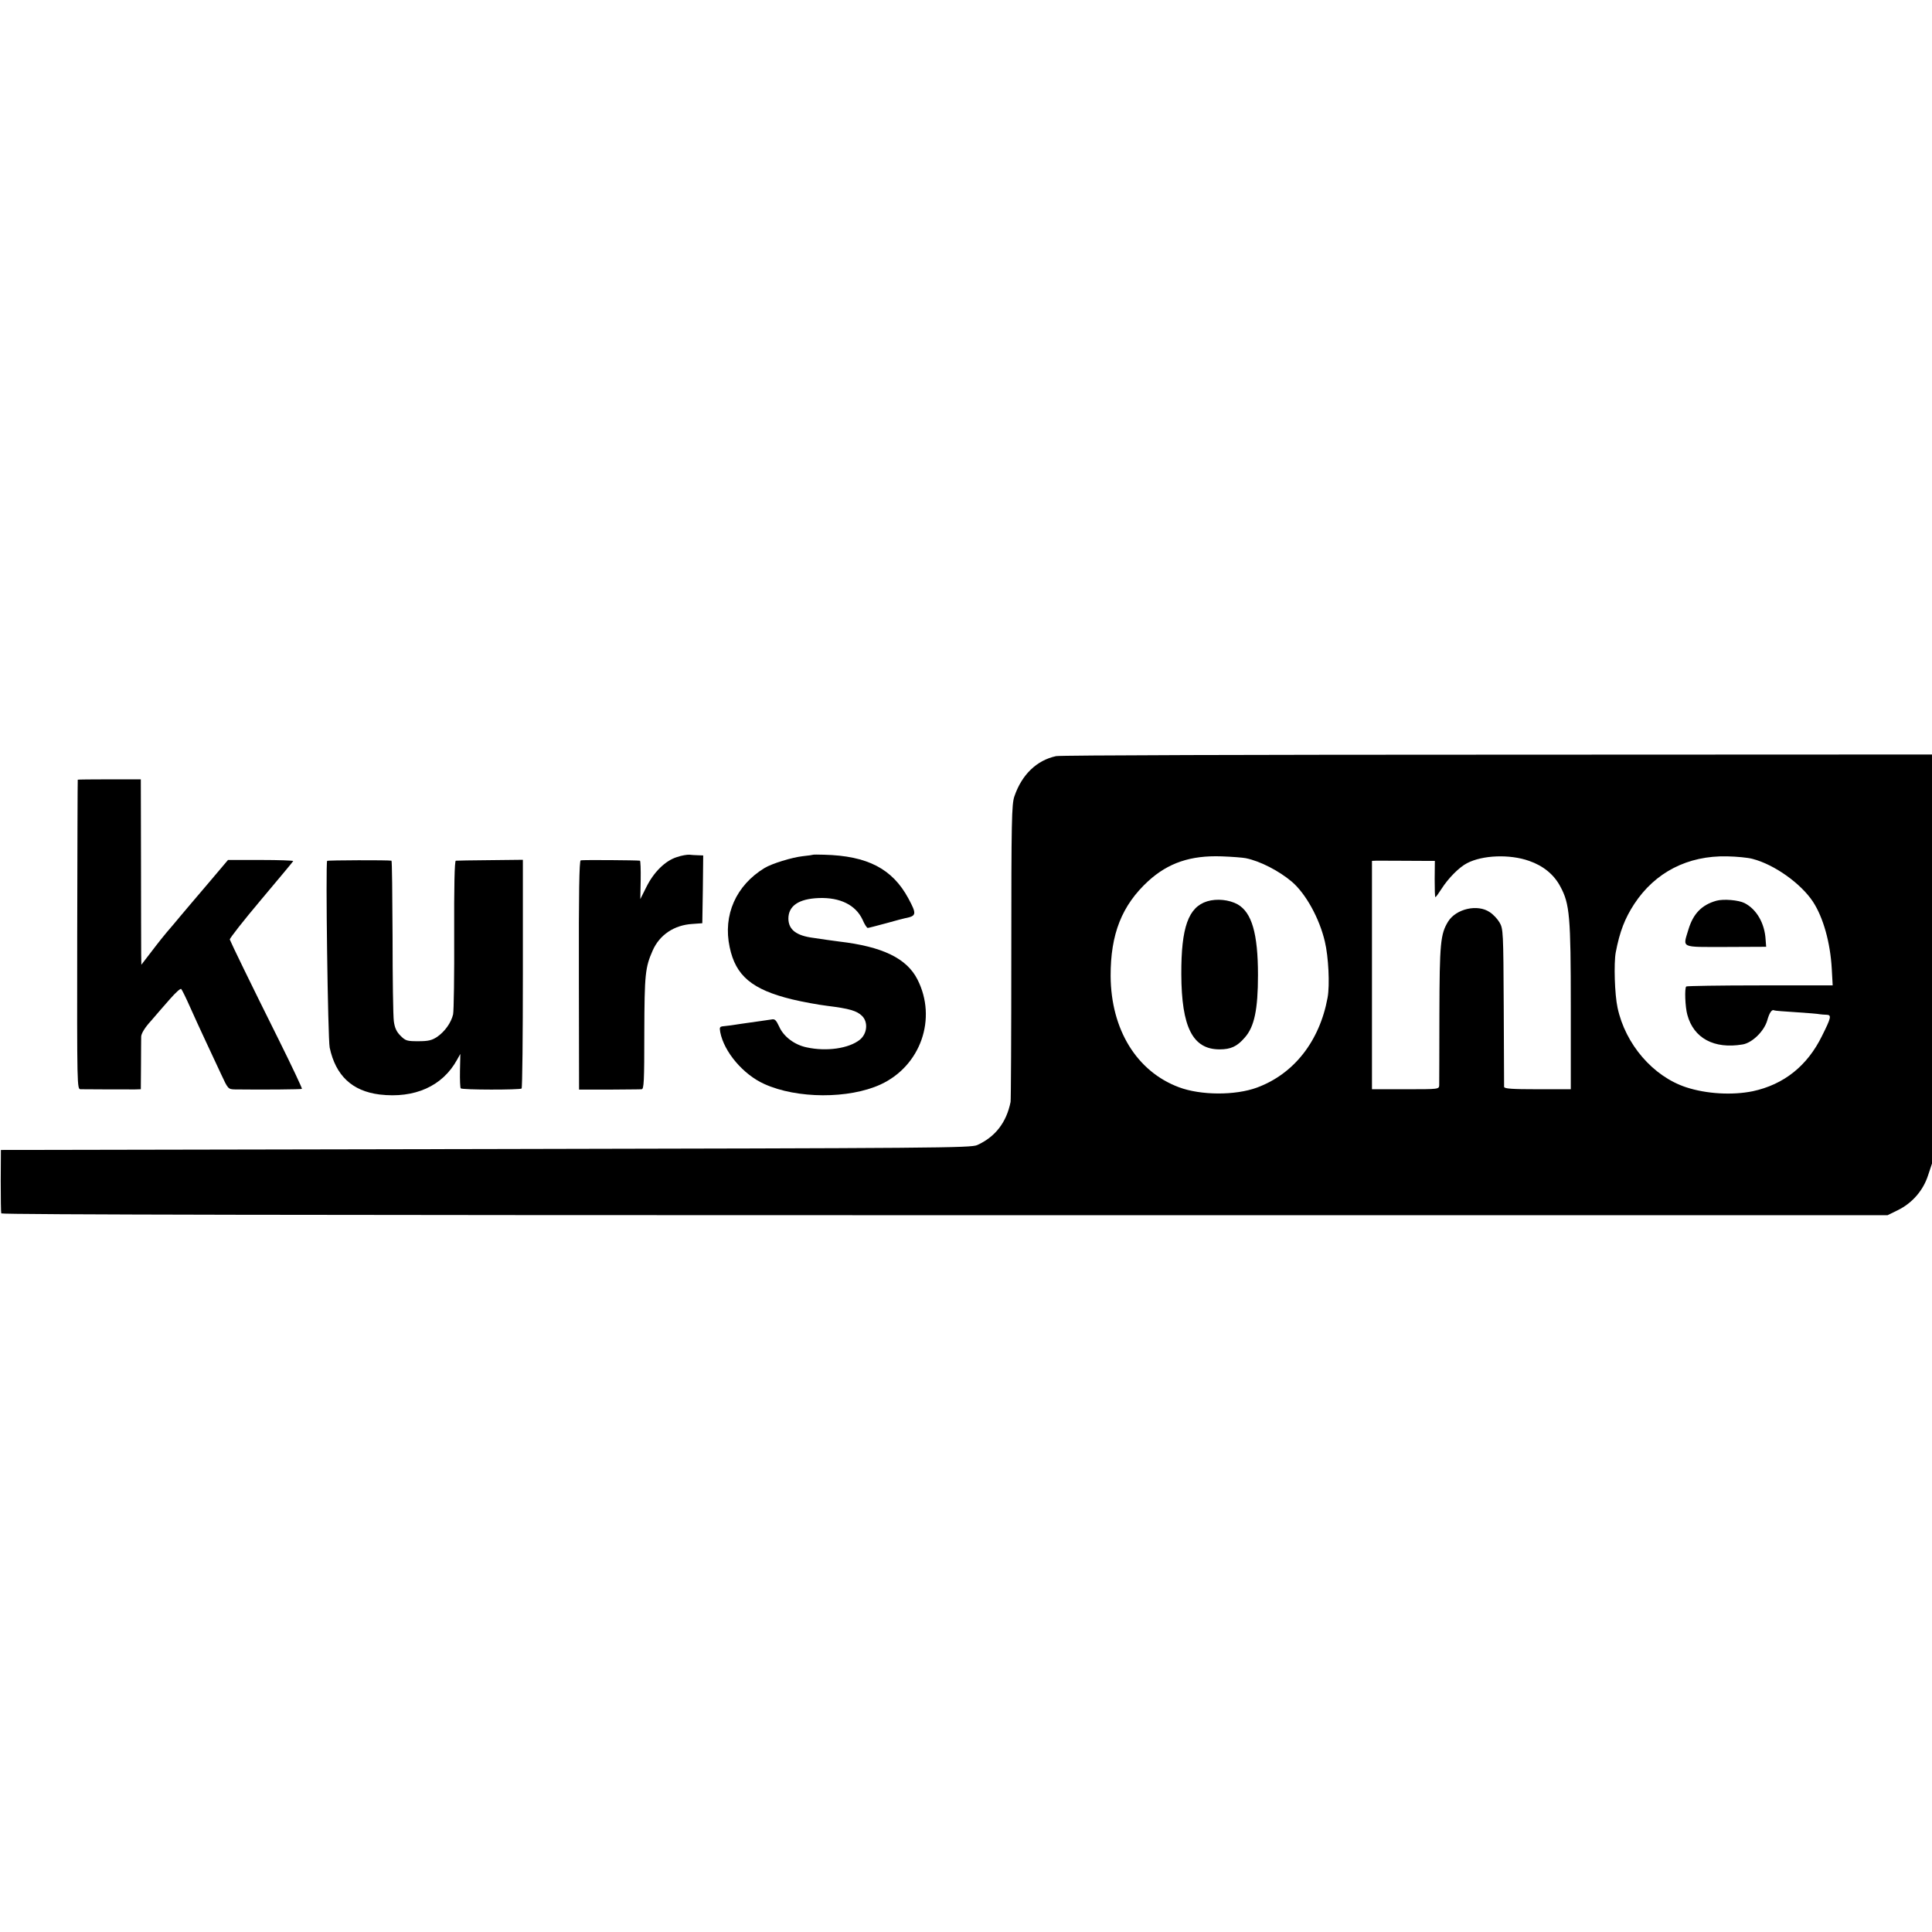 <?xml version="1.0" standalone="no"?>
<!DOCTYPE svg PUBLIC "-//W3C//DTD SVG 20010904//EN"
 "http://www.w3.org/TR/2001/REC-SVG-20010904/DTD/svg10.dtd">
<svg version="1.0" xmlns="http://www.w3.org/2000/svg"
 width="1066pt" height="1066pt" viewBox="0 0 1066 1066"
 preserveAspectRatio="xMidYMid meet">
<g transform="translate(0,1066) scale(0.1,-0.1)"
fill="#000000" stroke="none">
<path d="M5827 6488 c-107 -23 -189 -102 -230 -222 -15 -43 -17 -133 -17 -860
0 -446 -2 -818 -4 -826 -23 -114 -85 -193 -184 -238 -34 -16 -223 -17 -2712
-22 l-2675 -5 -1 -170 c0 -93 1 -175 3 -180 2 -7 1738 -10 5206 -10 l5202 0
57 28 c79 39 139 108 166 191 l22 66 0 1129 0 1128 -2397 -1 c-1319 0 -2415
-3 -2436 -8z m1046 -563 c80 -16 184 -70 255 -130 77 -66 152 -202 182 -330
20 -83 28 -240 15 -310 -44 -240 -186 -421 -390 -496 -120 -44 -310 -43 -430
2 -233 87 -375 318 -377 613 -1 232 62 391 208 525 110 100 233 142 404 136
58 -2 118 -7 133 -10z m1564 -15 c78 -27 137 -75 172 -141 52 -96 58 -163 58
-666 l0 -453 -184 0 c-139 0 -183 3 -184 13 0 6 -1 206 -2 442 -2 414 -3 431
-23 465 -11 19 -35 45 -54 57 -67 46 -186 19 -230 -52 -42 -69 -47 -118 -48
-510 0 -203 -1 -380 -1 -392 -1 -23 -1 -23 -186 -23 l-185 0 0 630 0 630 23 1
c21 0 126 0 263 -1 l61 0 -1 -100 c0 -55 1 -100 4 -100 3 0 18 21 34 46 36 57
97 119 140 141 85 45 236 51 343 13z m1233 11 c120 -31 266 -135 333 -236 57
-87 96 -226 104 -371 l5 -91 -401 0 c-221 0 -404 -3 -407 -6 -10 -9 -6 -114 6
-156 35 -130 148 -190 304 -164 53 8 120 73 137 133 12 43 26 63 39 55 3 -2
57 -6 120 -10 63 -4 122 -9 130 -11 8 -1 25 -3 38 -3 29 -1 26 -15 -25 -117
-81 -165 -210 -268 -382 -305 -113 -23 -255 -15 -368 22 -182 60 -335 237
-378 439 -16 73 -21 245 -10 305 22 115 50 187 102 267 115 175 295 268 513
263 52 -1 115 -7 140 -14z"/>
<path d="M6661 5687 c-104 -32 -144 -144 -143 -402 1 -293 63 -415 211 -415
62 0 97 16 139 65 53 59 73 155 73 345 0 229 -34 345 -112 390 -47 26 -115 33
-168 17z"/>
<path d="M9470 5690 c-81 -23 -128 -72 -154 -159 -31 -104 -48 -96 207 -96
l222 1 -3 39 c-5 91 -50 168 -116 202 -33 17 -117 24 -156 13z"/>
<path d="M429 6358 c-1 -2 -2 -387 -3 -855 -1 -847 -1 -853 19 -853 34 -1 268
-1 301 -1 l31 1 1 133 c0 72 1 144 1 158 1 17 20 49 54 86 28 33 76 88 106
122 30 34 57 59 61 54 4 -4 26 -48 48 -98 22 -49 61 -135 87 -190 26 -55 64
-137 85 -182 38 -82 39 -83 77 -84 157 -2 365 0 369 3 2 3 -55 124 -127 269
-160 321 -266 540 -271 555 -2 6 76 105 172 219 96 114 176 210 178 214 1 3
-79 6 -179 6 l-181 0 -110 -130 c-61 -71 -129 -152 -152 -179 -22 -27 -57 -68
-76 -90 -19 -23 -45 -55 -57 -71 -13 -17 -36 -47 -53 -69 l-30 -39 -1 59 c0
33 -1 263 -1 512 l-1 452 -173 0 c-96 0 -175 -1 -175 -2z"/>
<path d="M3735 5931 c-64 -20 -127 -82 -168 -164 l-34 -68 2 105 c1 58 -1 107
-4 107 -15 3 -317 5 -327 2 -8 -3 -11 -182 -10 -635 l1 -630 165 0 c91 1 172
1 180 2 13 0 15 42 15 313 1 322 5 359 46 452 38 87 119 141 219 147 l55 4 3
187 2 187 -27 1 c-16 0 -38 2 -49 3 -12 1 -43 -4 -69 -13z"/>
<path d="M4487 5944 c-1 -1 -27 -5 -57 -8 -62 -7 -171 -41 -211 -65 -158 -96
-231 -260 -193 -437 33 -158 123 -234 344 -288 58 -14 146 -30 195 -36 121
-15 163 -27 192 -56 34 -34 28 -98 -13 -131 -60 -48 -183 -66 -293 -42 -68 14
-128 60 -152 115 -17 36 -24 43 -42 39 -12 -2 -40 -6 -62 -9 -22 -3 -70 -10
-106 -15 -37 -6 -79 -12 -94 -13 -24 -2 -26 -5 -21 -33 21 -109 127 -234 243
-286 180 -82 466 -83 641 -3 222 102 314 364 204 580 -59 116 -192 181 -432
209 -25 3 -54 7 -66 9 -12 2 -45 7 -75 11 -95 12 -138 45 -139 106 0 71 57
110 169 114 116 4 202 -38 240 -119 11 -26 24 -46 29 -46 4 0 50 12 102 26 52
15 100 27 105 28 62 12 64 22 17 109 -88 163 -225 235 -465 241 -32 1 -59 1
-60 0z"/>
<path d="M1805 5910 c-9 -16 4 -982 14 -1030 33 -155 124 -240 275 -259 194
-23 348 46 428 192 l18 32 -2 -92 c-1 -51 1 -95 4 -98 8 -9 327 -9 336 -1 4 4
7 290 7 635 l0 627 -180 -2 c-99 -1 -184 -2 -190 -3 -7 -1 -10 -143 -9 -407 1
-224 -2 -422 -6 -441 -11 -46 -45 -94 -88 -124 -29 -19 -48 -24 -104 -24 -62
0 -70 2 -98 30 -23 23 -32 44 -37 80 -4 28 -7 238 -7 468 -1 229 -3 418 -6
418 -17 4 -352 3 -355 -1z"/>
</g>
</svg>
